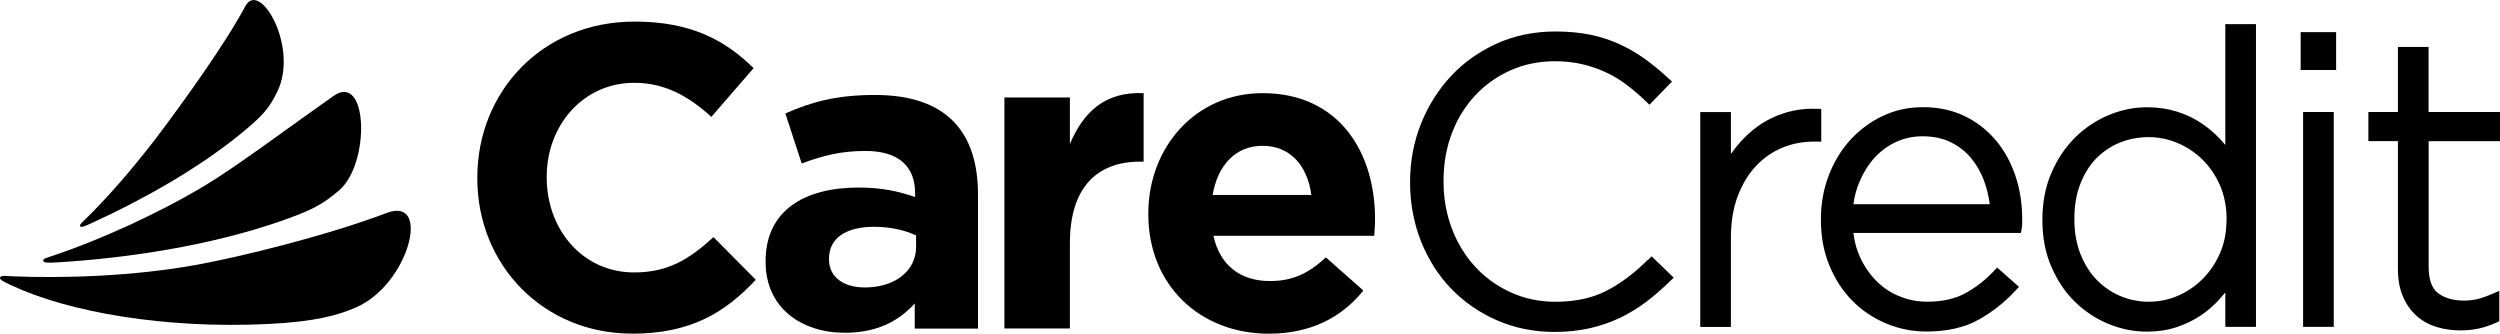 <svg viewBox="0 0 358.05 47.78" xmlns="http://www.w3.org/2000/svg" id="Layer_2">
  <defs>
    <style>
      .cls-1 {
        stroke-width: 0px;
      }
    </style>
  </defs>
  <g id="artwork">
    <g>
      <path d="m48.58,27.25c4.49-3.87,4.12-17-.83-13.5-6.9,4.86-13.91,10.13-18.46,12.86-6.97,4.17-15.15,7.77-21.11,9.81-1.68.59-2.01.6-1.99.91.01.3.53.34,1.98.25,9.99-.6,21.8-2.36,31.97-5.89,4.61-1.6,6.12-2.45,8.43-4.43" class="cls-1"></path>
      <path d="m50.98,44.03c7.58-3.28,10.85-15.95,4.43-13.54-8.98,3.39-21.1,6.29-26.83,7.36-9.64,1.79-19.86,2-26.68,1.73-.96-.04-1.77-.2-1.89.17-.11.31.55.61,1.61,1.11,8.16,3.83,21.97,6.27,36.8,5.54,6.78-.33,9.99-1.26,12.56-2.37" class="cls-1"></path>
      <path d="m39.72,13.12c3.11-6.38-2.52-16.08-4.58-12.24-3.12,5.82-9.05,13.86-11.3,16.93-3.56,4.82-7.56,9.56-11.04,13.02-.89.88-1.48,1.35-1.32,1.57.17.22.61.02,1.55-.41,7.29-3.31,15.12-7.72,21.19-12.62,3.59-2.9,4.4-4,5.5-6.26" class="cls-1"></path>
      <path d="m90.52,47.78c-12.71,0-22.16-9.82-22.16-22.22v-.12c0-12.28,9.26-22.35,22.53-22.35,8.15,0,13.02,2.72,17.04,6.67l-6.05,6.98c-3.33-3.03-6.73-4.88-11.05-4.88-7.28,0-12.53,6.05-12.53,13.46v.12c0,7.41,5.12,13.58,12.53,13.58,4.94,0,7.96-1.97,11.36-5.06l6.05,6.11c-4.44,4.75-9.38,7.72-17.71,7.72" class="cls-1"></path>
      <path d="m131.01,47.04v-3.58c-2.28,2.53-5.43,4.2-10,4.2-6.24,0-11.36-3.58-11.36-10.13v-.12c0-7.22,5.49-10.55,13.33-10.55,3.33,0,5.74.55,8.08,1.36v-.55c0-3.89-2.41-6.05-7.1-6.05-3.58,0-6.11.68-9.14,1.79l-2.34-7.16c3.64-1.61,7.22-2.65,12.84-2.65,10.25,0,14.75,5.31,14.75,14.26v19.2h-9.07Zm.19-13.33c-1.6-.74-3.7-1.23-5.99-1.23-4.01,0-6.48,1.6-6.48,4.56v.12c0,2.53,2.1,4.01,5.12,4.01,4.38,0,7.35-2.41,7.35-5.8v-1.66Z" class="cls-1"></path>
      <path d="m163.29,23.15c-6.24,0-10.06,3.77-10.06,11.67v12.22h-9.38V13.96h9.38v6.67c1.92-4.57,5-7.53,10.56-7.29v9.81h-.49Z" class="cls-1"></path>
      <path d="m196.81,33.77h-23.02c.93,4.26,3.89,6.48,8.08,6.48,3.15,0,5.44-.99,8.02-3.39l5.37,4.75c-3.08,3.83-7.53,6.18-13.52,6.18-9.93,0-17.28-6.98-17.28-17.1v-.12c0-9.45,6.73-17.23,16.36-17.23,11.05,0,16.11,8.58,16.11,17.97v.12c0,.93-.06,1.48-.12,2.35m-15.98-12.9c-3.89,0-6.42,2.78-7.16,7.04h14.14c-.56-4.2-3.03-7.04-6.98-7.04" class="cls-1"></path>
    </g>
    <path d="m236,37.21c-1.95,1.95-3.98,3.46-6.03,4.49-2.01,1.01-4.43,1.52-7.19,1.52-2.28,0-4.42-.45-6.37-1.33-1.95-.88-3.67-2.11-5.1-3.65-1.01-1.08-1.86-2.32-2.57-3.68-.25-.49-.47-.99-.68-1.51-.88-2.19-1.32-4.54-1.32-7.06v-.11c0-2.52.43-4.86,1.29-7.04.21-.52.43-1.02.67-1.51.71-1.34,1.55-2.57,2.55-3.64,1.42-1.53,3.14-2.75,5.09-3.62,1.95-.87,4.09-1.3,6.37-1.3,1.42,0,2.75.15,3.96.44,1.22.29,2.36.69,3.39,1.18,1.04.48,2.01,1.08,2.92,1.77.93.71,1.83,1.47,2.68,2.29l.57.55,3.23-3.32-.6-.55c-1.05-.97-2.15-1.87-3.25-2.67-1.12-.81-2.34-1.52-3.62-2.11-1.29-.6-2.7-1.06-4.2-1.37-1.5-.31-3.19-.47-5.02-.47-3,0-5.81.57-8.34,1.7-2.52,1.13-4.74,2.69-6.58,4.64-1.83,1.96-3.29,4.26-4.33,6.86-1.04,2.6-1.57,5.4-1.57,8.31v.12c0,2.95.52,5.76,1.54,8.36,1.03,2.6,2.47,4.89,4.31,6.81,1.84,1.92,4.05,3.45,6.58,4.56,2.53,1.11,5.32,1.67,8.27,1.67,1.81,0,3.5-.19,5.05-.53,1.54-.36,2.99-.86,4.31-1.49,1.32-.63,2.58-1.4,3.75-2.28,1.15-.88,2.27-1.85,3.35-2.9l.6-.57-3.16-3.06-.55.55Zm24.84-21.61l-.78-.02c-1.54-.04-3.01.15-4.4.58-1.39.43-2.69,1.06-3.86,1.89-1.16.82-2.22,1.83-3.14,2.99-.27.33-.52.68-.76,1.03v-6.02h-4.39v30.77h4.39v-12.75c0-2.26.33-4.27.98-5.98.65-1.71,1.52-3.16,2.61-4.31,1.08-1.16,2.35-2.03,3.76-2.62,1.42-.59,2.94-.88,4.51-.88h1.08v-4.66Zm24.95,4.44c-1.23-1.45-2.73-2.61-4.47-3.44-1.74-.83-3.72-1.25-5.89-1.25s-4.05.43-5.83,1.28c-1.77.84-3.32,2-4.63,3.44-1.3,1.44-2.33,3.15-3.07,5.09-.74,1.93-1.11,4.02-1.11,6.2v.12c0,2.38.4,4.58,1.21,6.53.8,1.96,1.91,3.66,3.29,5.06,1.38,1.4,3.02,2.5,4.85,3.26,1.83.77,3.77,1.15,5.78,1.15,2.91,0,5.41-.56,7.41-1.67,1.95-1.08,3.73-2.47,5.27-4.13l.56-.6-3.13-2.76-.53.56c-1.16,1.23-2.51,2.28-4.02,3.11-1.45.8-3.29,1.22-5.44,1.22-1.35,0-2.65-.24-3.87-.72-1.21-.47-2.31-1.17-3.26-2.08-.96-.92-1.77-2.05-2.42-3.36-.53-1.08-.88-2.32-1.05-3.69h24l.11-.66c.05-.28.07-.5.07-.67v-.61c0-2.25-.33-4.36-.99-6.29-.66-1.94-1.61-3.65-2.83-5.09Zm-20.35,9.22c.16-1.19.47-2.32.94-3.38.57-1.3,1.3-2.44,2.18-3.38.86-.93,1.89-1.67,3.05-2.19,1.15-.53,2.42-.79,3.74-.79,1.55,0,2.92.29,4.06.86,1.16.58,2.14,1.35,2.93,2.31.79.97,1.43,2.1,1.87,3.36.36,1.02.62,2.1.76,3.2h-19.52Zm53.27-8.5c-.23-.27-.47-.54-.71-.8-.82-.88-1.75-1.67-2.77-2.35-1.04-.69-2.21-1.24-3.5-1.64-1.29-.4-2.72-.61-4.24-.61-1.85,0-3.69.38-5.48,1.12-1.79.75-3.4,1.82-4.8,3.2-1.4,1.38-2.55,3.09-3.4,5.06-.86,1.98-1.3,4.23-1.3,6.69v.12c0,2.47.44,4.72,1.3,6.69.86,1.97,2,3.67,3.41,5.03,1.4,1.36,3.02,2.42,4.8,3.14,1.78.73,3.62,1.09,5.47,1.09,1.53,0,2.95-.22,4.23-.64,1.26-.42,2.43-.98,3.45-1.66,1.02-.69,1.96-1.5,2.78-2.43.26-.29.52-.59.76-.89v4.93h4.39V3.46h-4.39v17.3Zm.17,10.73c0,1.75-.31,3.35-.93,4.77-.63,1.43-1.47,2.67-2.5,3.7-1.03,1.03-2.22,1.84-3.56,2.41-2.66,1.13-5.63,1.12-8.21.03-1.29-.55-2.44-1.33-3.41-2.34-.97-1.01-1.75-2.26-2.32-3.71-.57-1.46-.86-3.12-.86-4.92v-.11c0-1.84.28-3.51.84-4.95.55-1.44,1.31-2.66,2.26-3.65.96-.98,2.09-1.75,3.37-2.28,1.29-.53,2.71-.8,4.2-.8,1.41,0,2.8.29,4.13.85,1.34.57,2.53,1.37,3.56,2.38,1.03,1.01,1.87,2.25,2.5,3.69.62,1.44.94,3.06.94,4.81v.12Zm10.97,15.32h4.39v-30.77h-4.39v30.77Zm-.35-36.78h5.08v-5.43h-5.08v5.43Zm28.56,10.18v-4.17h-10.24V6.72h-4.39v9.32h-4.23v4.17h4.23v18.31c0,1.47.23,2.77.69,3.88.47,1.12,1.12,2.06,1.95,2.81.83.74,1.8,1.29,2.9,1.62,1.07.33,2.22.49,3.43.49.98,0,1.87-.1,2.67-.28.79-.18,1.6-.46,2.41-.82l.47-.21v-4.35l-1.11.47c-.79.34-1.49.58-2.09.72-.59.13-1.22.2-1.88.2-1.53,0-2.79-.37-3.72-1.09-.88-.68-1.32-1.94-1.32-3.76v-17.98h10.24Z" class="cls-1"></path>
  </g>
</svg>